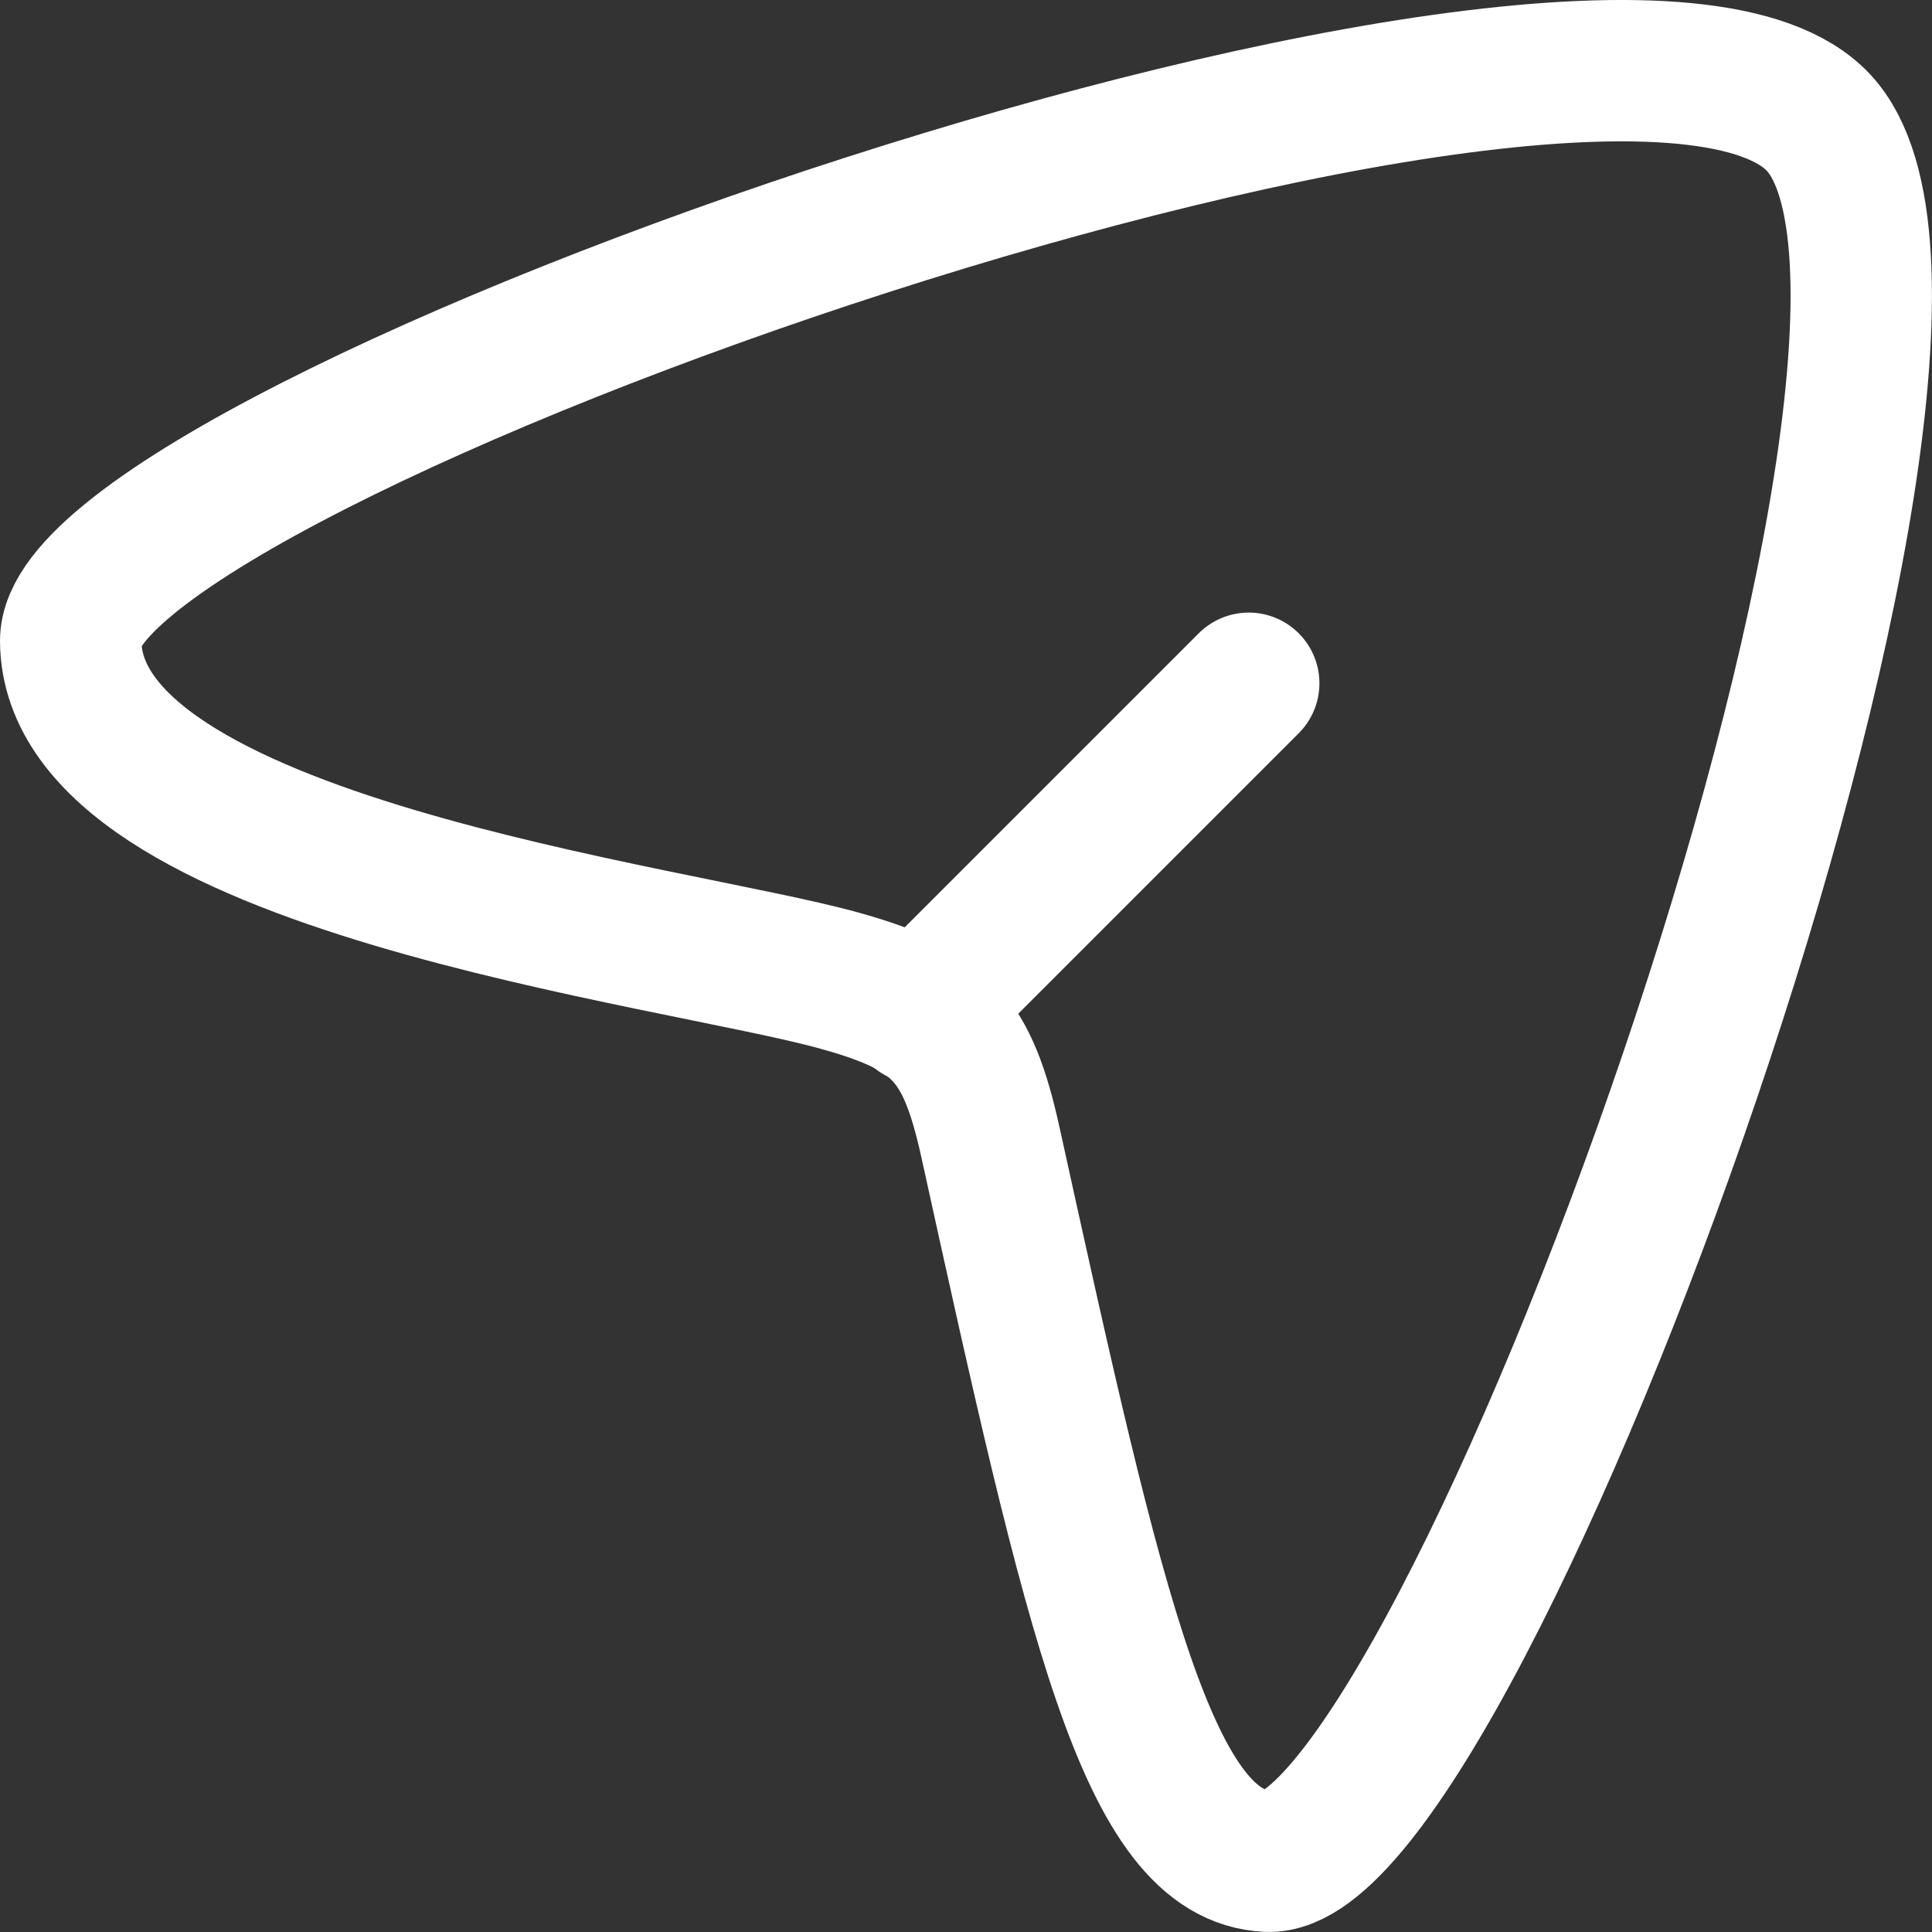 <?xml version="1.0" encoding="UTF-8"?>
<svg id="Layer_1" data-name="Layer 1" xmlns="http://www.w3.org/2000/svg" width="20.5" height="20.5" viewBox="0 0 20.5 20.5">
  <rect x="0" y="0" width="20.5" height="20.5" fill="#333333" stroke="none"/>
  <path d="M19.298,1.303C17.12-1.043.736,4.703.75,6.801c.015,2.379,6.398,3.111,8.167,3.607,1.064.298,1.349.604,1.594,1.72,1.111,5.052,1.669,7.565,2.94,7.621,2.026.09,7.972-16.158,5.846-18.447Z" fill="none" stroke="#fff" stroke-width="1.5"/>
  <path d="M9.75,10.75l3.5-3.5" fill="none" stroke="#fff" stroke-linecap="round" stroke-linejoin="round" stroke-width="1.5"/>
</svg>